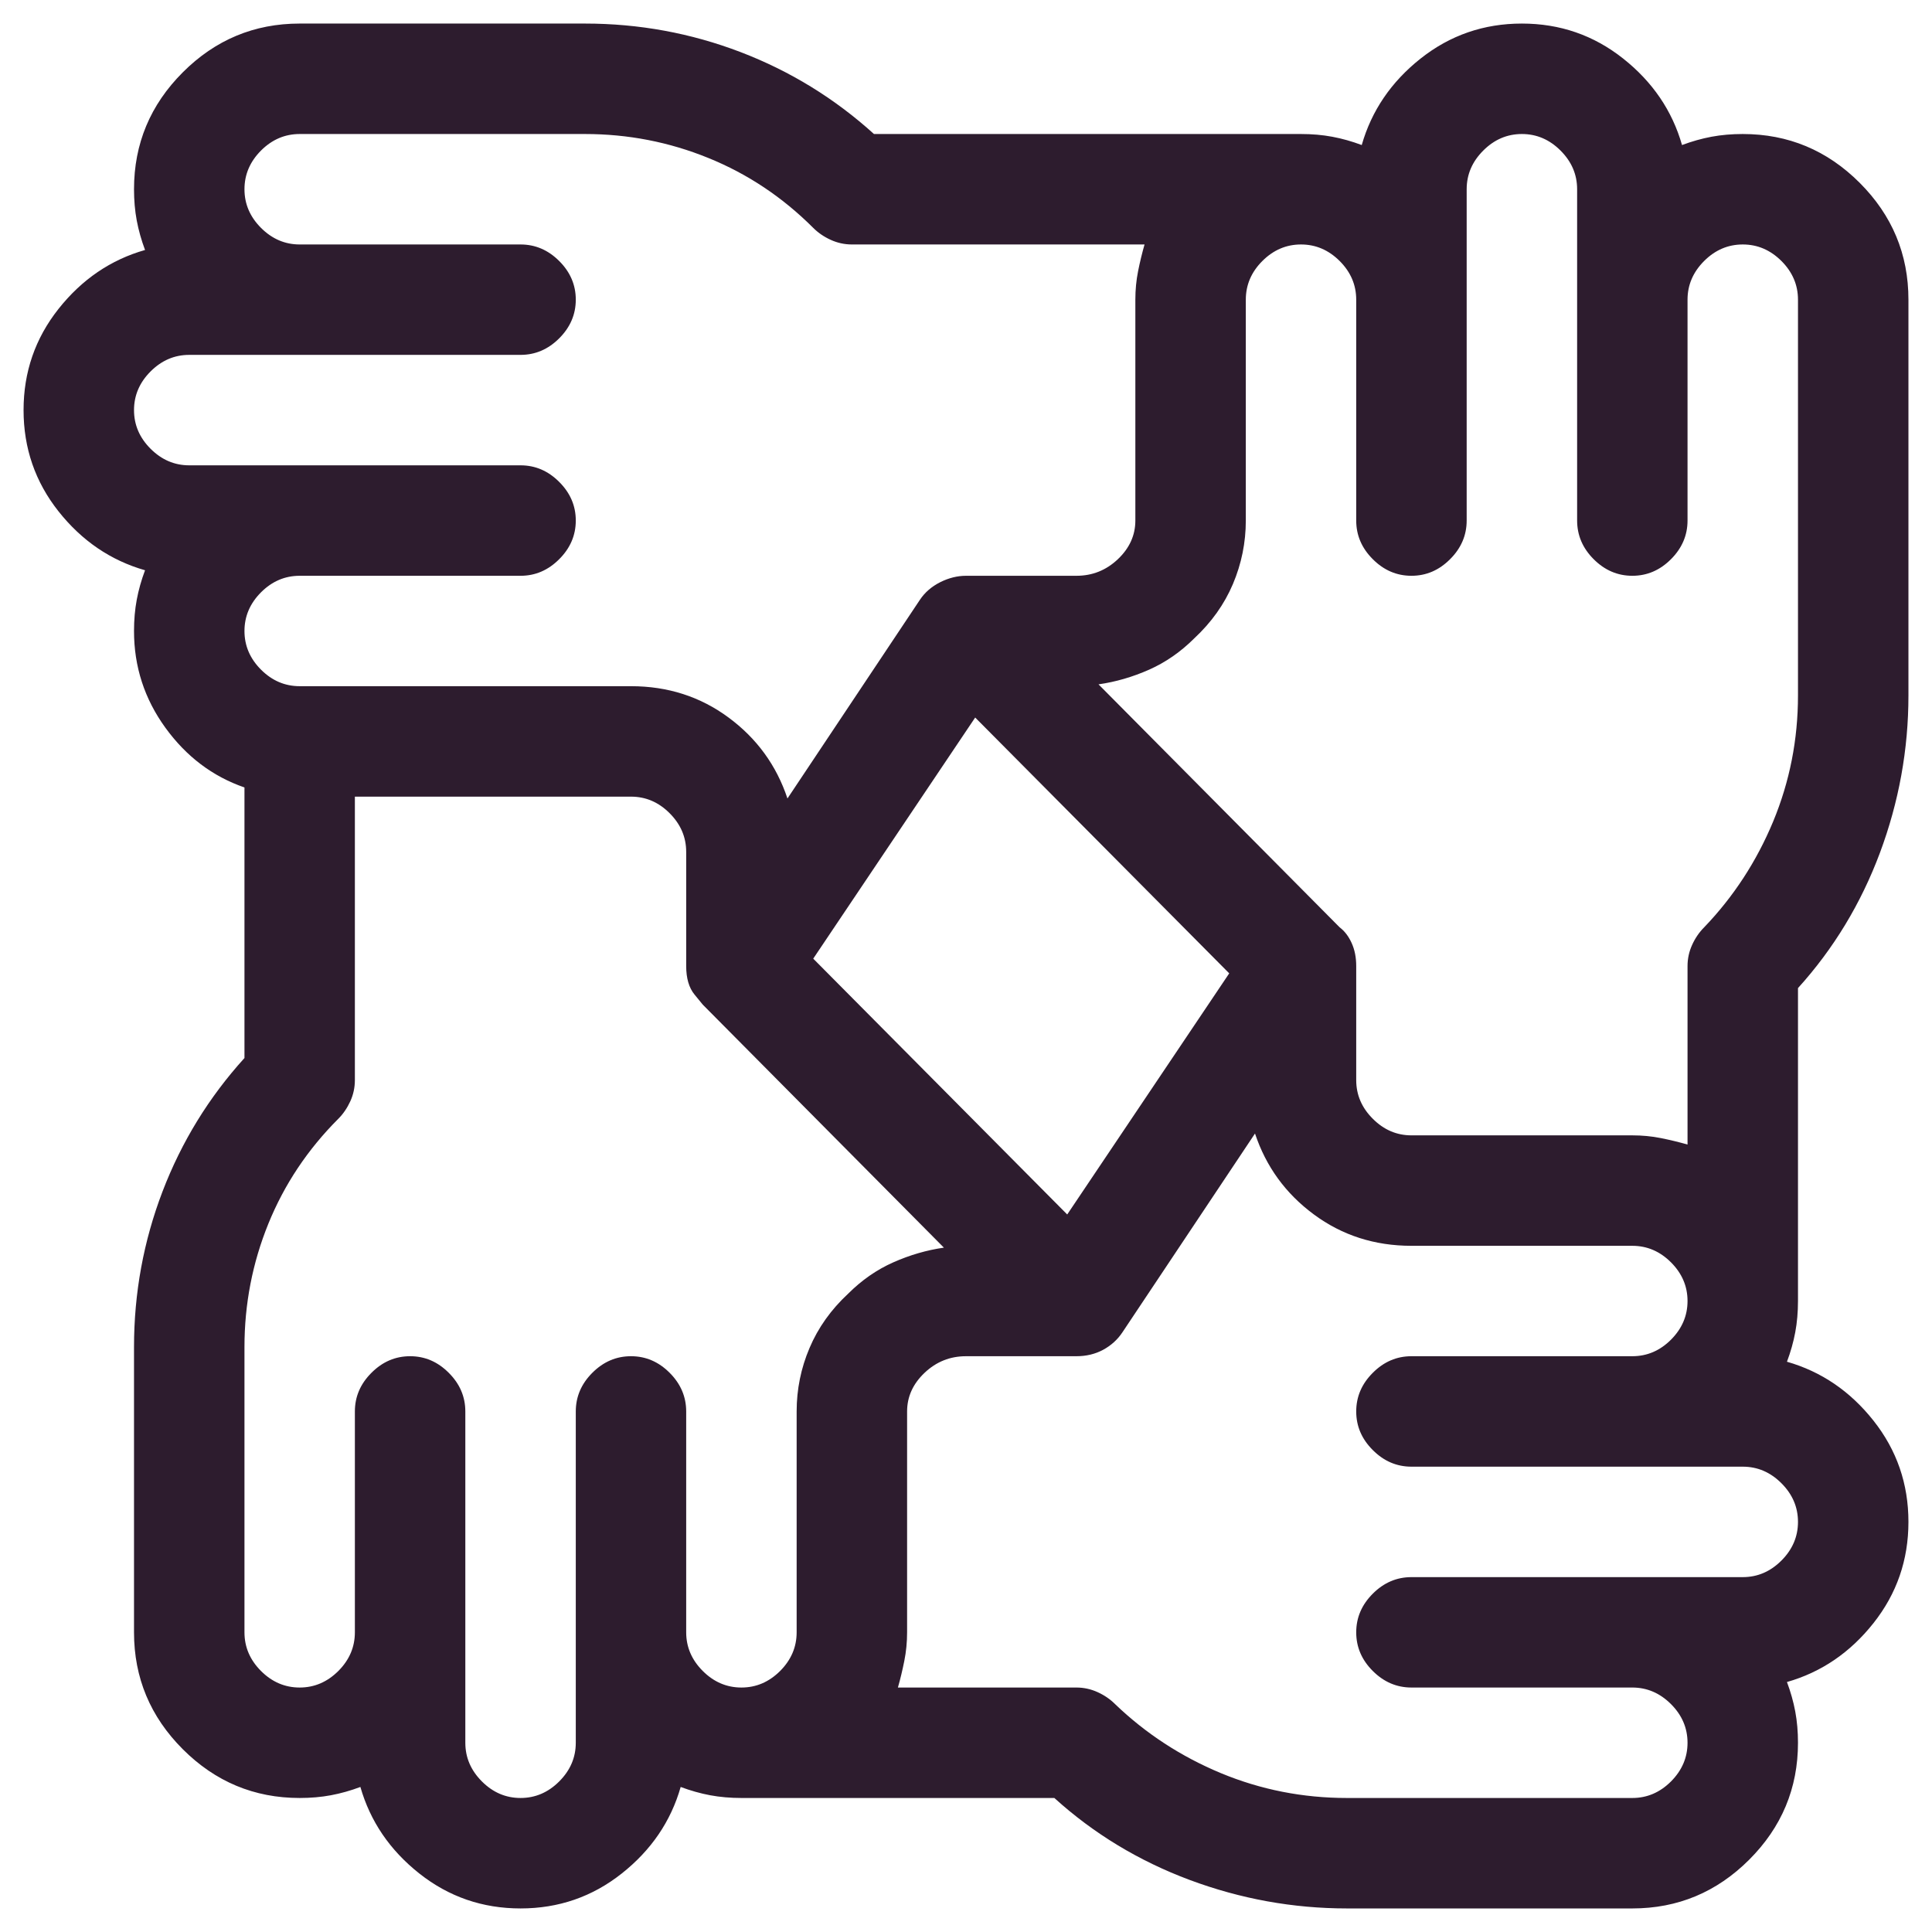 <svg xmlns="http://www.w3.org/2000/svg" width="41" height="41" viewBox="0 0 41 41" fill="none"><g clip-path="url(#clip0_25_141)"><path d="M38.156 20.969C38.911 20.135 39.491 19.178 39.895 18.098C40.298 17.017 40.5 15.904 40.5 14.758V6.359C40.5 5.396 40.155 4.569 39.465 3.879C38.775 3.189 37.948 2.844 36.984 2.844C36.75 2.844 36.529 2.863 36.32 2.902C36.112 2.941 35.904 3 35.695 3.078C35.487 2.349 35.07 1.737 34.445 1.242C33.82 0.747 33.104 0.5 32.297 0.5C31.49 0.5 30.773 0.747 30.148 1.242C29.523 1.737 29.107 2.349 28.898 3.078C28.69 3 28.482 2.941 28.273 2.902C28.065 2.863 27.844 2.844 27.609 2.844H18.547C17.713 2.089 16.77 1.509 15.715 1.105C14.66 0.702 13.56 0.5 12.414 0.5H6.359C5.396 0.5 4.569 0.845 3.879 1.535C3.189 2.225 2.844 3.052 2.844 4.016C2.844 4.25 2.863 4.471 2.902 4.68C2.941 4.888 3 5.096 3.078 5.305C2.349 5.513 1.737 5.93 1.242 6.555C0.747 7.18 0.5 7.896 0.5 8.703C0.5 9.51 0.747 10.227 1.242 10.852C1.737 11.477 2.349 11.893 3.078 12.102C3 12.31 2.941 12.518 2.902 12.727C2.863 12.935 2.844 13.156 2.844 13.391C2.844 14.146 3.065 14.829 3.508 15.441C3.951 16.053 4.51 16.477 5.188 16.711V22.453C4.432 23.287 3.853 24.23 3.449 25.285C3.046 26.34 2.844 27.44 2.844 28.586V34.641C2.844 35.604 3.189 36.431 3.879 37.121C4.569 37.811 5.396 38.156 6.359 38.156C6.594 38.156 6.815 38.137 7.023 38.098C7.232 38.059 7.44 38 7.648 37.922C7.857 38.651 8.273 39.263 8.898 39.758C9.523 40.253 10.24 40.5 11.047 40.5C11.854 40.5 12.57 40.253 13.195 39.758C13.82 39.263 14.237 38.651 14.445 37.922C14.654 38 14.862 38.059 15.07 38.098C15.279 38.137 15.5 38.156 15.734 38.156H22.375C23.208 38.911 24.165 39.491 25.246 39.895C26.327 40.298 27.44 40.5 28.586 40.5H34.641C35.604 40.5 36.431 40.155 37.121 39.465C37.811 38.775 38.156 37.948 38.156 36.984C38.156 36.75 38.137 36.529 38.098 36.32C38.059 36.112 38 35.904 37.922 35.695C38.651 35.487 39.263 35.07 39.758 34.445C40.253 33.82 40.5 33.104 40.5 32.297C40.5 31.49 40.253 30.773 39.758 30.148C39.263 29.523 38.651 29.107 37.922 28.898C38 28.69 38.059 28.482 38.098 28.273C38.137 28.065 38.156 27.844 38.156 27.609V20.969ZM4.016 9.875C3.703 9.875 3.43 9.758 3.195 9.523C2.961 9.289 2.844 9.016 2.844 8.703C2.844 8.391 2.961 8.117 3.195 7.883C3.43 7.648 3.703 7.531 4.016 7.531C4.458 7.531 5.65 7.531 7.59 7.531C9.53 7.531 10.682 7.531 11.047 7.531C11.359 7.531 11.633 7.414 11.867 7.18C12.102 6.945 12.219 6.672 12.219 6.359C12.219 6.047 12.102 5.773 11.867 5.539C11.633 5.305 11.359 5.188 11.047 5.188H6.359C6.047 5.188 5.773 5.07 5.539 4.836C5.305 4.602 5.188 4.328 5.188 4.016C5.188 3.703 5.305 3.43 5.539 3.195C5.773 2.961 6.047 2.844 6.359 2.844H12.414C13.325 2.844 14.198 3.013 15.031 3.352C15.865 3.69 16.607 4.185 17.258 4.836C17.362 4.94 17.486 5.025 17.629 5.09C17.772 5.155 17.922 5.188 18.078 5.188H24.289C24.237 5.37 24.191 5.559 24.152 5.754C24.113 5.949 24.094 6.151 24.094 6.359V11.047C24.094 11.359 23.97 11.633 23.723 11.867C23.475 12.102 23.182 12.219 22.844 12.219H20.5C20.318 12.219 20.135 12.264 19.953 12.355C19.771 12.447 19.628 12.57 19.523 12.727L16.711 16.945C16.477 16.242 16.06 15.669 15.461 15.227C14.862 14.784 14.172 14.562 13.391 14.562H6.359C6.047 14.562 5.773 14.445 5.539 14.211C5.305 13.977 5.188 13.703 5.188 13.391C5.188 13.078 5.305 12.805 5.539 12.57C5.773 12.336 6.047 12.219 6.359 12.219H11.047C11.359 12.219 11.633 12.102 11.867 11.867C12.102 11.633 12.219 11.359 12.219 11.047C12.219 10.734 12.102 10.461 11.867 10.227C11.633 9.992 11.359 9.875 11.047 9.875C10.63 9.875 9.491 9.875 7.629 9.875C5.767 9.875 4.562 9.875 4.016 9.875ZM26.086 20.656L22.648 25.773L17.258 20.344L20.695 15.227L26.086 20.656ZM16.906 29.953V34.641C16.906 34.953 16.789 35.227 16.555 35.461C16.32 35.695 16.047 35.812 15.734 35.812C15.422 35.812 15.148 35.695 14.914 35.461C14.68 35.227 14.562 34.953 14.562 34.641V29.953C14.562 29.641 14.445 29.367 14.211 29.133C13.977 28.898 13.703 28.781 13.391 28.781C13.078 28.781 12.805 28.898 12.57 29.133C12.336 29.367 12.219 29.641 12.219 29.953C12.219 30.37 12.219 31.509 12.219 33.371C12.219 35.233 12.219 36.438 12.219 36.984C12.219 37.297 12.102 37.57 11.867 37.805C11.633 38.039 11.359 38.156 11.047 38.156C10.734 38.156 10.461 38.039 10.227 37.805C9.992 37.57 9.875 37.297 9.875 36.984C9.875 36.542 9.875 35.35 9.875 33.41C9.875 31.47 9.875 30.318 9.875 29.953C9.875 29.641 9.758 29.367 9.523 29.133C9.289 28.898 9.016 28.781 8.703 28.781C8.391 28.781 8.117 28.898 7.883 29.133C7.648 29.367 7.531 29.641 7.531 29.953V34.641C7.531 34.953 7.414 35.227 7.18 35.461C6.945 35.695 6.672 35.812 6.359 35.812C6.047 35.812 5.773 35.695 5.539 35.461C5.305 35.227 5.188 34.953 5.188 34.641V28.586C5.188 27.674 5.357 26.802 5.695 25.969C6.034 25.135 6.529 24.393 7.18 23.742C7.284 23.638 7.368 23.514 7.434 23.371C7.499 23.228 7.531 23.078 7.531 22.922V16.906H13.391C13.703 16.906 13.977 17.023 14.211 17.258C14.445 17.492 14.562 17.766 14.562 18.078V20.5C14.562 20.76 14.621 20.962 14.738 21.105C14.855 21.249 14.914 21.32 14.914 21.32L20.031 26.477C19.667 26.529 19.309 26.633 18.957 26.789C18.605 26.945 18.287 27.167 18 27.453C17.635 27.792 17.362 28.176 17.18 28.605C16.997 29.035 16.906 29.484 16.906 29.953ZM38.156 32.297C38.156 32.609 38.039 32.883 37.805 33.117C37.57 33.352 37.297 33.469 36.984 33.469C36.542 33.469 35.35 33.469 33.41 33.469C31.47 33.469 30.318 33.469 29.953 33.469C29.641 33.469 29.367 33.586 29.133 33.82C28.898 34.055 28.781 34.328 28.781 34.641C28.781 34.953 28.898 35.227 29.133 35.461C29.367 35.695 29.641 35.812 29.953 35.812H34.641C34.953 35.812 35.227 35.93 35.461 36.164C35.695 36.398 35.812 36.672 35.812 36.984C35.812 37.297 35.695 37.57 35.461 37.805C35.227 38.039 34.953 38.156 34.641 38.156H28.586C27.648 38.156 26.756 37.98 25.91 37.629C25.064 37.277 24.315 36.789 23.664 36.164C23.56 36.06 23.436 35.975 23.293 35.91C23.15 35.845 23 35.812 22.844 35.812H19.055C19.107 35.63 19.152 35.441 19.191 35.246C19.23 35.051 19.25 34.849 19.25 34.641V29.953C19.25 29.641 19.374 29.367 19.621 29.133C19.869 28.898 20.162 28.781 20.5 28.781H22.844C23.052 28.781 23.241 28.736 23.41 28.645C23.579 28.553 23.716 28.43 23.82 28.273L26.633 24.055C26.867 24.758 27.284 25.331 27.883 25.773C28.482 26.216 29.172 26.438 29.953 26.438H34.641C34.953 26.438 35.227 26.555 35.461 26.789C35.695 27.023 35.812 27.297 35.812 27.609C35.812 27.922 35.695 28.195 35.461 28.43C35.227 28.664 34.953 28.781 34.641 28.781H29.953C29.641 28.781 29.367 28.898 29.133 29.133C28.898 29.367 28.781 29.641 28.781 29.953C28.781 30.266 28.898 30.539 29.133 30.773C29.367 31.008 29.641 31.125 29.953 31.125C30.37 31.125 31.509 31.125 33.371 31.125C35.233 31.125 36.438 31.125 36.984 31.125C37.297 31.125 37.57 31.242 37.805 31.477C38.039 31.711 38.156 31.984 38.156 32.297ZM36.164 19.68C36.06 19.784 35.975 19.908 35.91 20.051C35.845 20.194 35.812 20.344 35.812 20.5V24.289C35.63 24.237 35.441 24.191 35.246 24.152C35.051 24.113 34.849 24.094 34.641 24.094H29.953C29.641 24.094 29.367 23.977 29.133 23.742C28.898 23.508 28.781 23.234 28.781 22.922V20.5C28.781 20.318 28.749 20.155 28.684 20.012C28.619 19.869 28.534 19.758 28.43 19.68L23.312 14.523C23.677 14.471 24.035 14.367 24.387 14.211C24.738 14.055 25.057 13.833 25.344 13.547C25.708 13.208 25.982 12.824 26.164 12.395C26.346 11.965 26.438 11.516 26.438 11.047V6.359C26.438 6.047 26.555 5.773 26.789 5.539C27.023 5.305 27.297 5.188 27.609 5.188C27.922 5.188 28.195 5.305 28.43 5.539C28.664 5.773 28.781 6.047 28.781 6.359V11.047C28.781 11.359 28.898 11.633 29.133 11.867C29.367 12.102 29.641 12.219 29.953 12.219C30.266 12.219 30.539 12.102 30.773 11.867C31.008 11.633 31.125 11.359 31.125 11.047C31.125 10.63 31.125 9.491 31.125 7.629C31.125 5.767 31.125 4.562 31.125 4.016C31.125 3.703 31.242 3.43 31.477 3.195C31.711 2.961 31.984 2.844 32.297 2.844C32.609 2.844 32.883 2.961 33.117 3.195C33.352 3.43 33.469 3.703 33.469 4.016C33.469 4.458 33.469 5.65 33.469 7.59C33.469 9.53 33.469 10.682 33.469 11.047C33.469 11.359 33.586 11.633 33.82 11.867C34.055 12.102 34.328 12.219 34.641 12.219C34.953 12.219 35.227 12.102 35.461 11.867C35.695 11.633 35.812 11.359 35.812 11.047V6.359C35.812 6.047 35.93 5.773 36.164 5.539C36.398 5.305 36.672 5.188 36.984 5.188C37.297 5.188 37.57 5.305 37.805 5.539C38.039 5.773 38.156 6.047 38.156 6.359V14.758C38.156 15.695 37.98 16.587 37.629 17.434C37.277 18.28 36.789 19.029 36.164 19.68Z" fill="#2D1C2E"></path></g><defs><clipPath id="clip0_25_141"><rect width="40" height="41" fill="white" transform="matrix(1 0 0 -1 0.5 41)"></rect></clipPath></defs></svg>